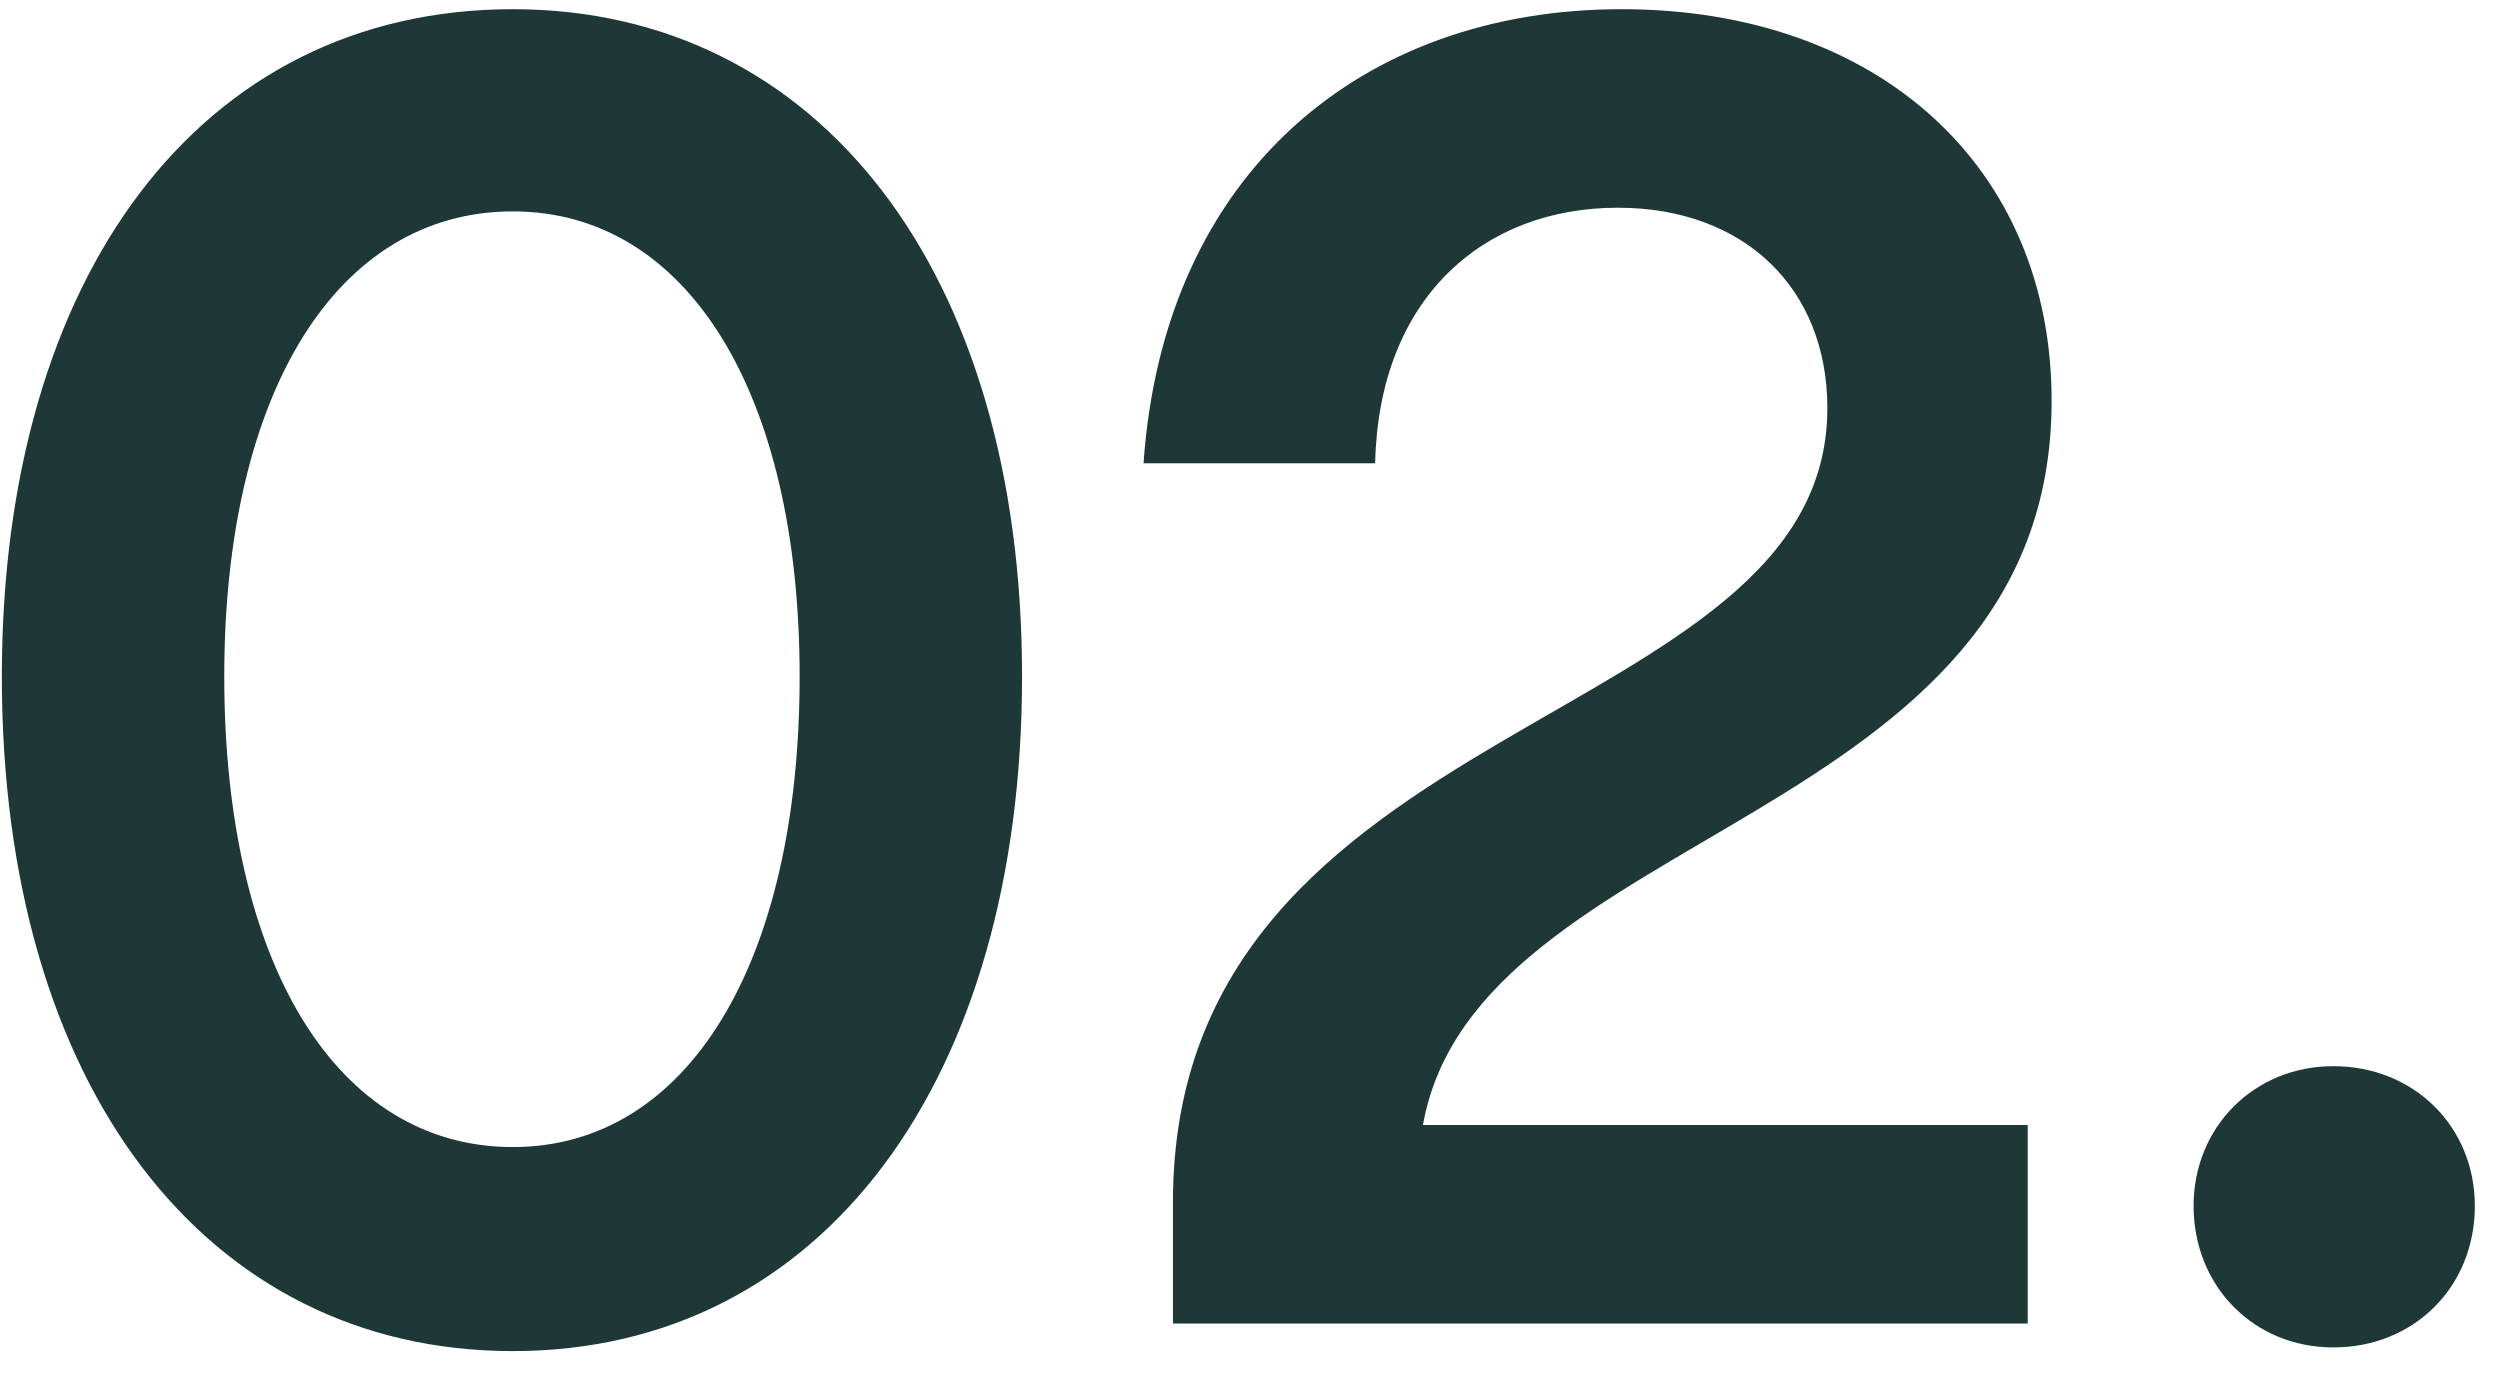 <svg xmlns="http://www.w3.org/2000/svg" fill="none" viewBox="0 0 34 19" height="19" width="34">
<path fill="#1D3837" d="M6.975 18.375C2.8 18.375 0.025 14.775 0.025 9.2C0.025 3.75 2.725 0.125 6.975 0.125C11.125 0.125 13.9 3.675 13.9 9.2C13.9 14.675 11.2 18.375 6.975 18.375ZM6.975 15.6C9.35 15.6 10.875 13.1 10.875 9.2C10.875 5.35 9.35 2.875 6.975 2.875C4.575 2.875 3.05 5.35 3.05 9.2C3.05 13.1 4.575 15.6 6.975 15.6ZM27.902 5.45C27.902 11.225 20.077 11.225 19.352 15.3H27.577V18H15.952V16.35C15.952 9.65 24.852 9.975 24.852 5.55C24.852 3.925 23.727 2.825 22.002 2.825C20.177 2.825 18.752 4.05 18.702 6.3H15.552C15.827 2.35 18.527 0.125 22.052 0.125C25.552 0.125 27.902 2.275 27.902 5.45ZM31.733 18.325C30.658 18.325 29.833 17.5 29.833 16.4C29.833 15.325 30.658 14.5 31.733 14.5C32.833 14.5 33.658 15.325 33.658 16.4C33.658 17.5 32.833 18.325 31.733 18.325Z"></path>
</svg>
